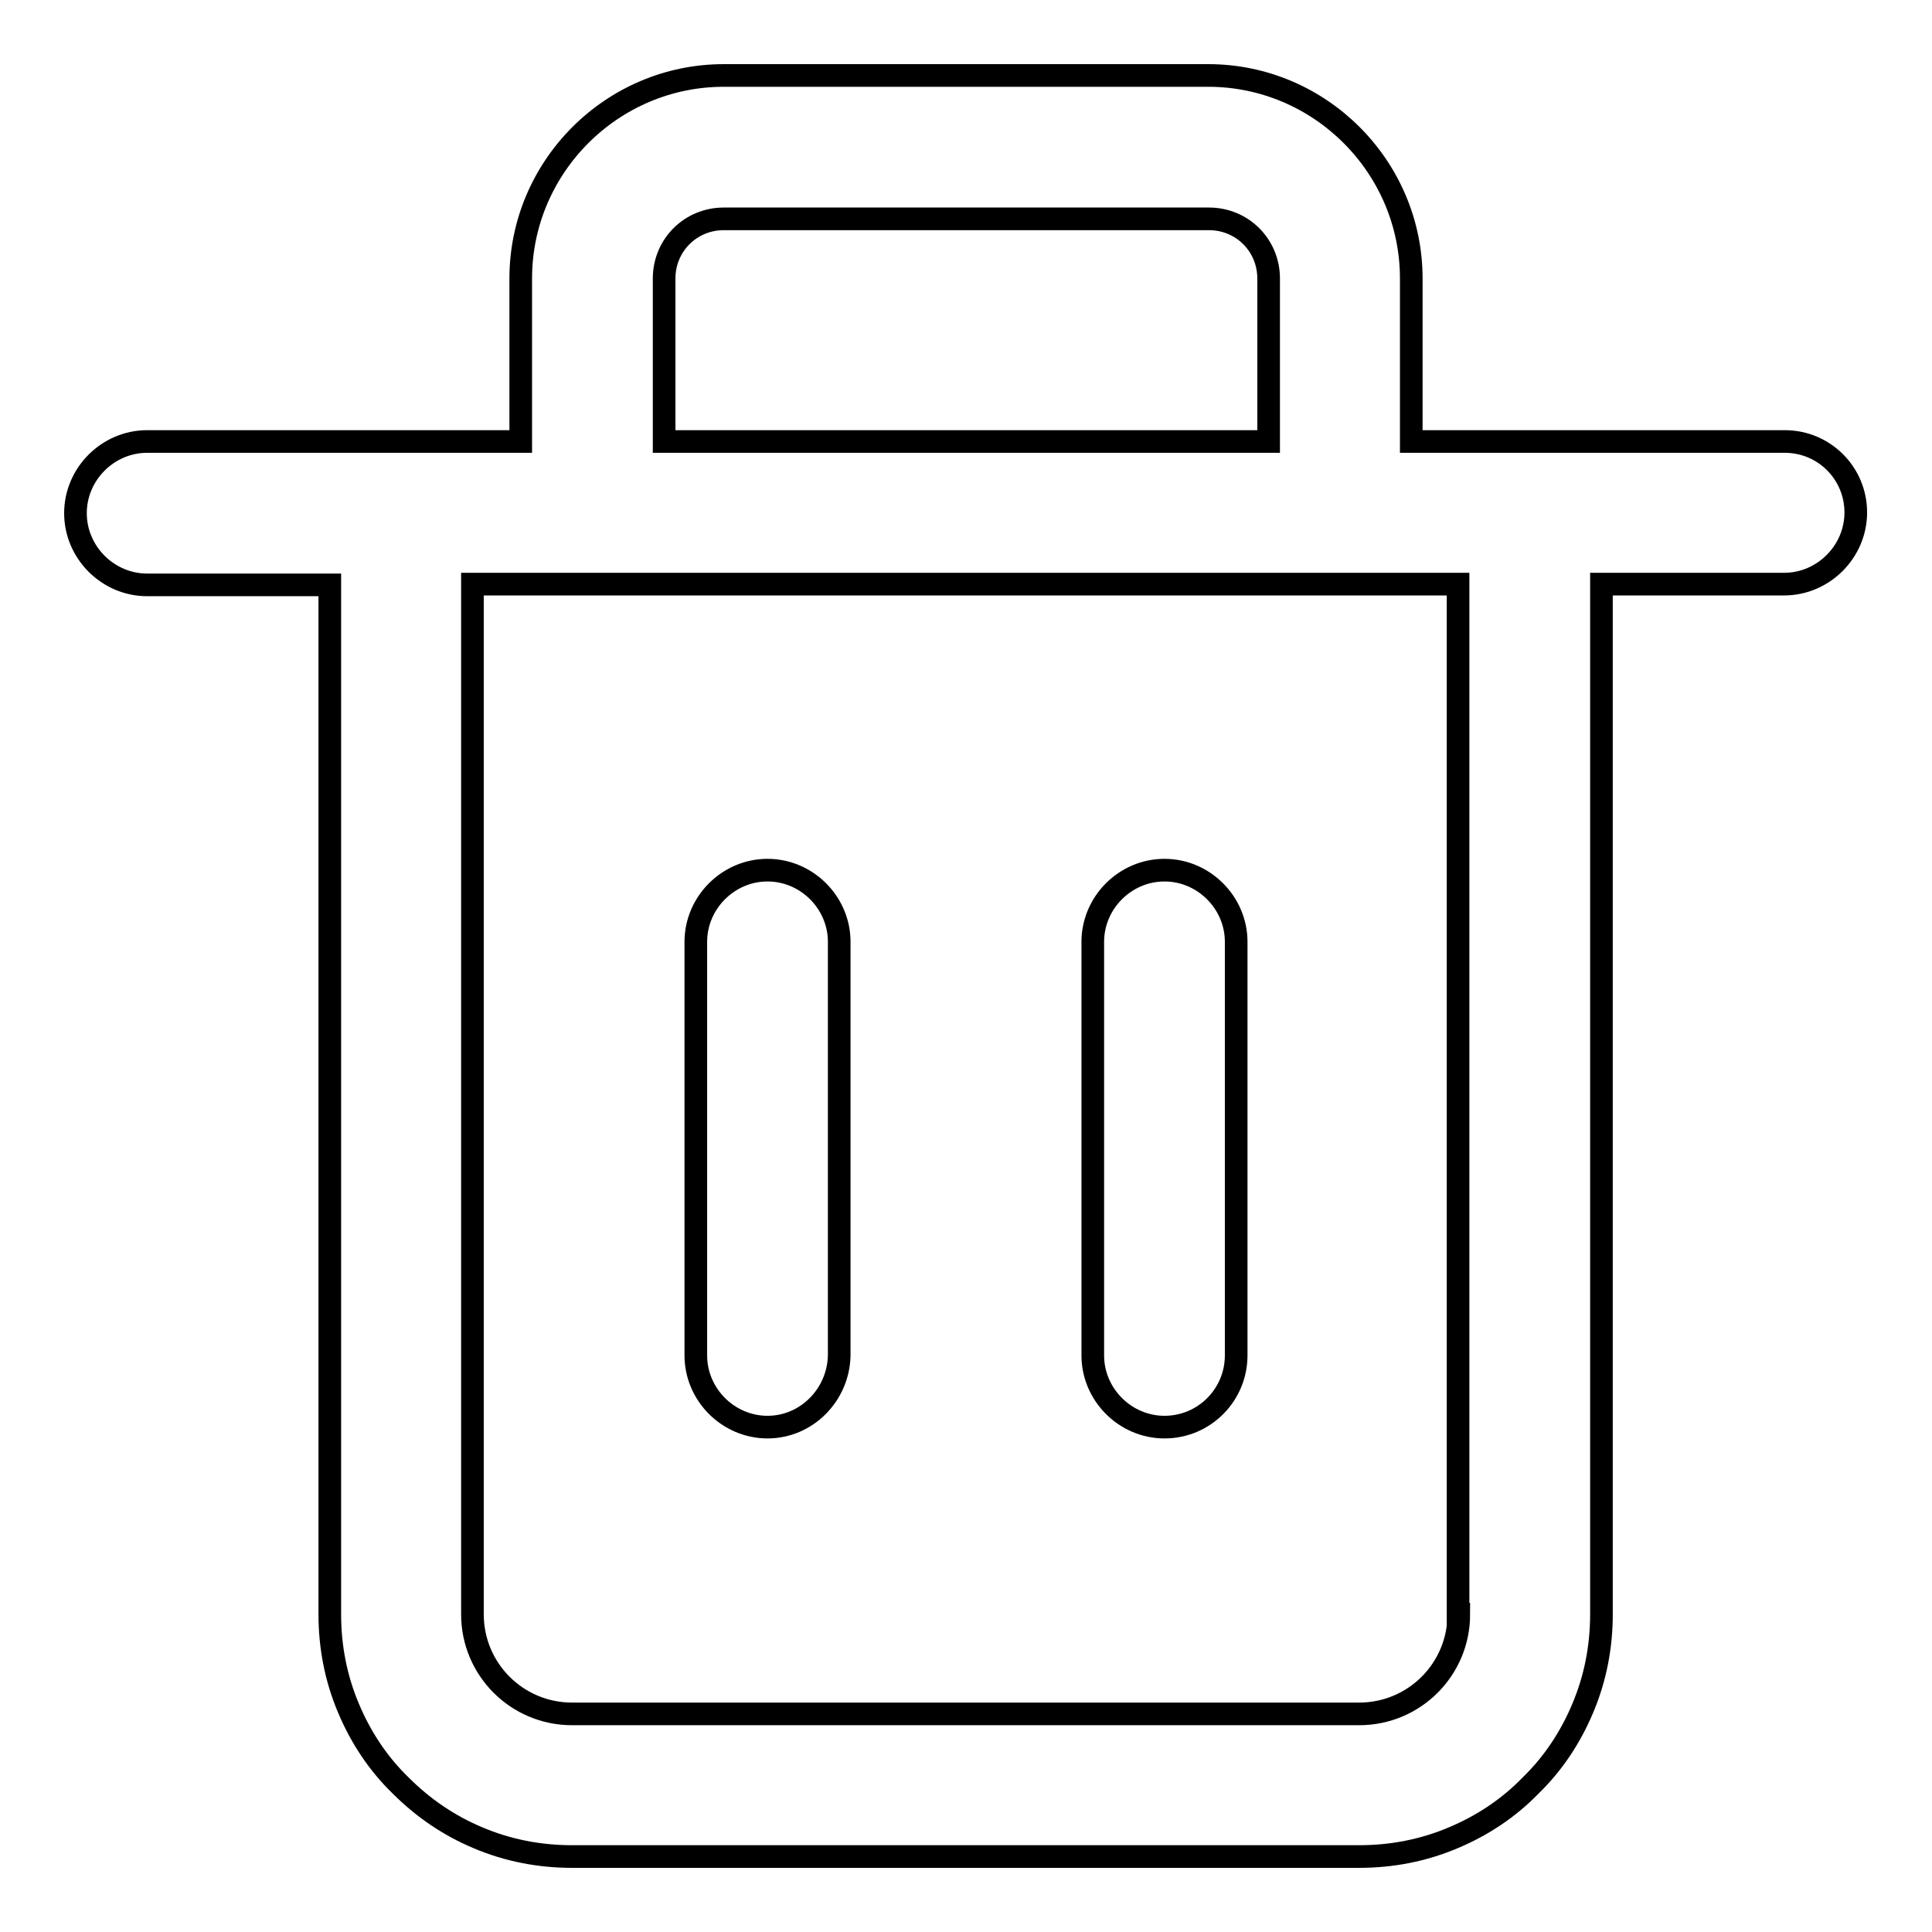 <?xml version="1.0" encoding="utf-8"?>
<!-- Svg Vector Icons : http://www.onlinewebfonts.com/icon -->
<!DOCTYPE svg PUBLIC "-//W3C//DTD SVG 1.1//EN" "http://www.w3.org/Graphics/SVG/1.1/DTD/svg11.dtd">
<svg version="1.1" xmlns="http://www.w3.org/2000/svg" xmlns:xlink="http://www.w3.org/1999/xlink" x="0px" y="0px" viewBox="0 0 256 256" enable-background="new 0 0 256 256" xml:space="preserve">
<g> <path stroke-width="3" fill-opacity="0" stroke="#000000"  d="M101.7,189.1c-5.2,0-9.5-4.3-9.5-9.5v-54.8c0-5.2,4.3-9.5,9.5-9.5s9.5,4.3,9.5,9.5v54.8 C111.1,184.8,106.9,189.1,101.7,189.1z M154.3,189.1c-5.2,0-9.5-4.3-9.5-9.5v-54.8c0-5.2,4.3-9.5,9.5-9.5c5.2,0,9.5,4.3,9.5,9.5 v54.8C163.8,184.8,159.6,189.1,154.3,189.1z M236.5,58.5H187V36.9c0-14.8-12.1-26.9-26.9-26.9H95.9C81.1,10,69,22.1,69,36.9v21.6 H19.5c-5.2,0-9.5,4.3-9.5,9.5s4.3,9.5,9.5,9.5h24.2v136.4c0,4.3,0.8,8.5,2.5,12.5c1.6,3.8,3.9,7.3,6.9,10.2c3,3,6.4,5.3,10.2,6.9 c4,1.7,8.2,2.5,12.5,2.5h104.3c4.3,0,8.5-0.8,12.5-2.5c3.8-1.6,7.3-3.9,10.2-6.9c3-2.9,5.3-6.4,6.9-10.2c1.7-4,2.5-8.2,2.5-12.5 V77.4h24.2c5.2,0,9.5-4.3,9.5-9.5S241.7,58.5,236.5,58.5L236.5,58.5z M88,36.9c0-4.4,3.5-7.9,7.9-7.9h64.3c4.4,0,7.9,3.5,7.9,7.9 v21.6H88V36.9z M193.3,213.9c0,7.3-5.9,13.2-13.2,13.2H75.8c-7.3,0-13.2-5.9-13.2-13.2V77.4h130.6V213.9z"/></g>
</svg>